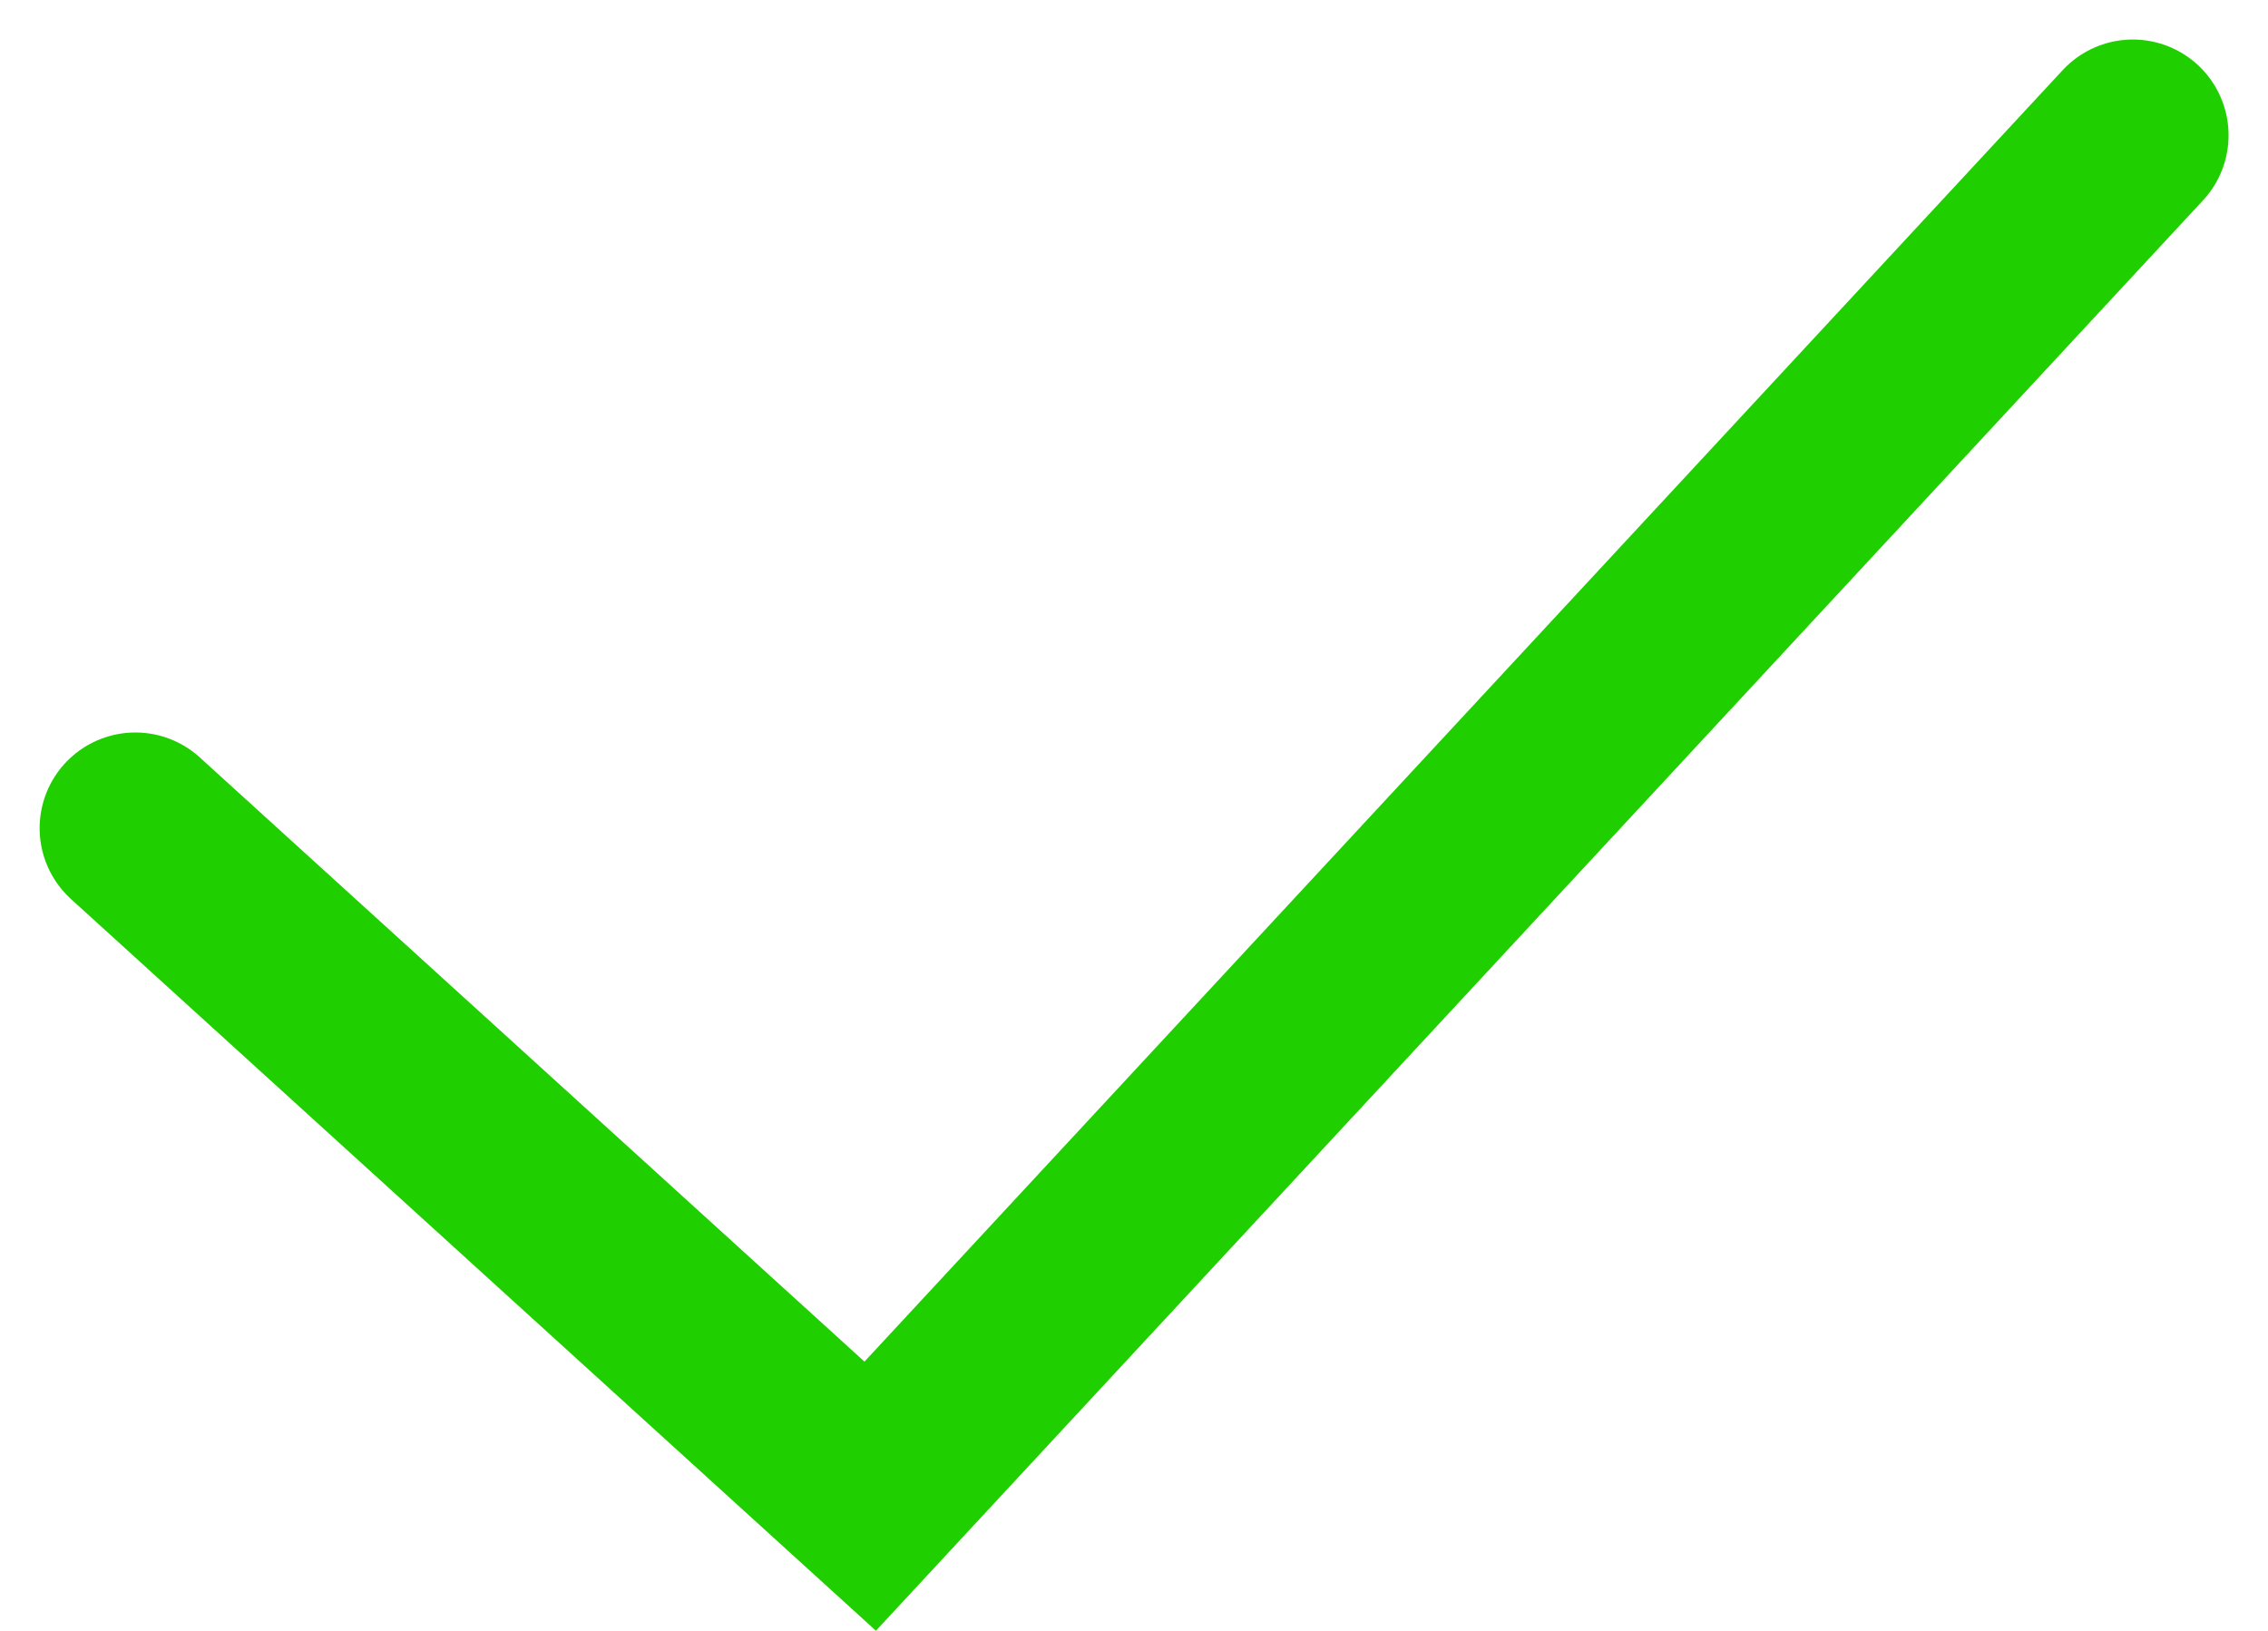 <svg xmlns="http://www.w3.org/2000/svg" width="23.694" height="17.038" viewBox="0 0 23.694 17.038">
  <path id="Path_2745" data-name="Path 2745" d="M2901.8-4877.735l-13.191,14.219-7.677-6.979" transform="translate(-2879.518 4879.148)" fill="none" stroke="#20cf00" stroke-linecap="round" stroke-width="2"/>
</svg>
